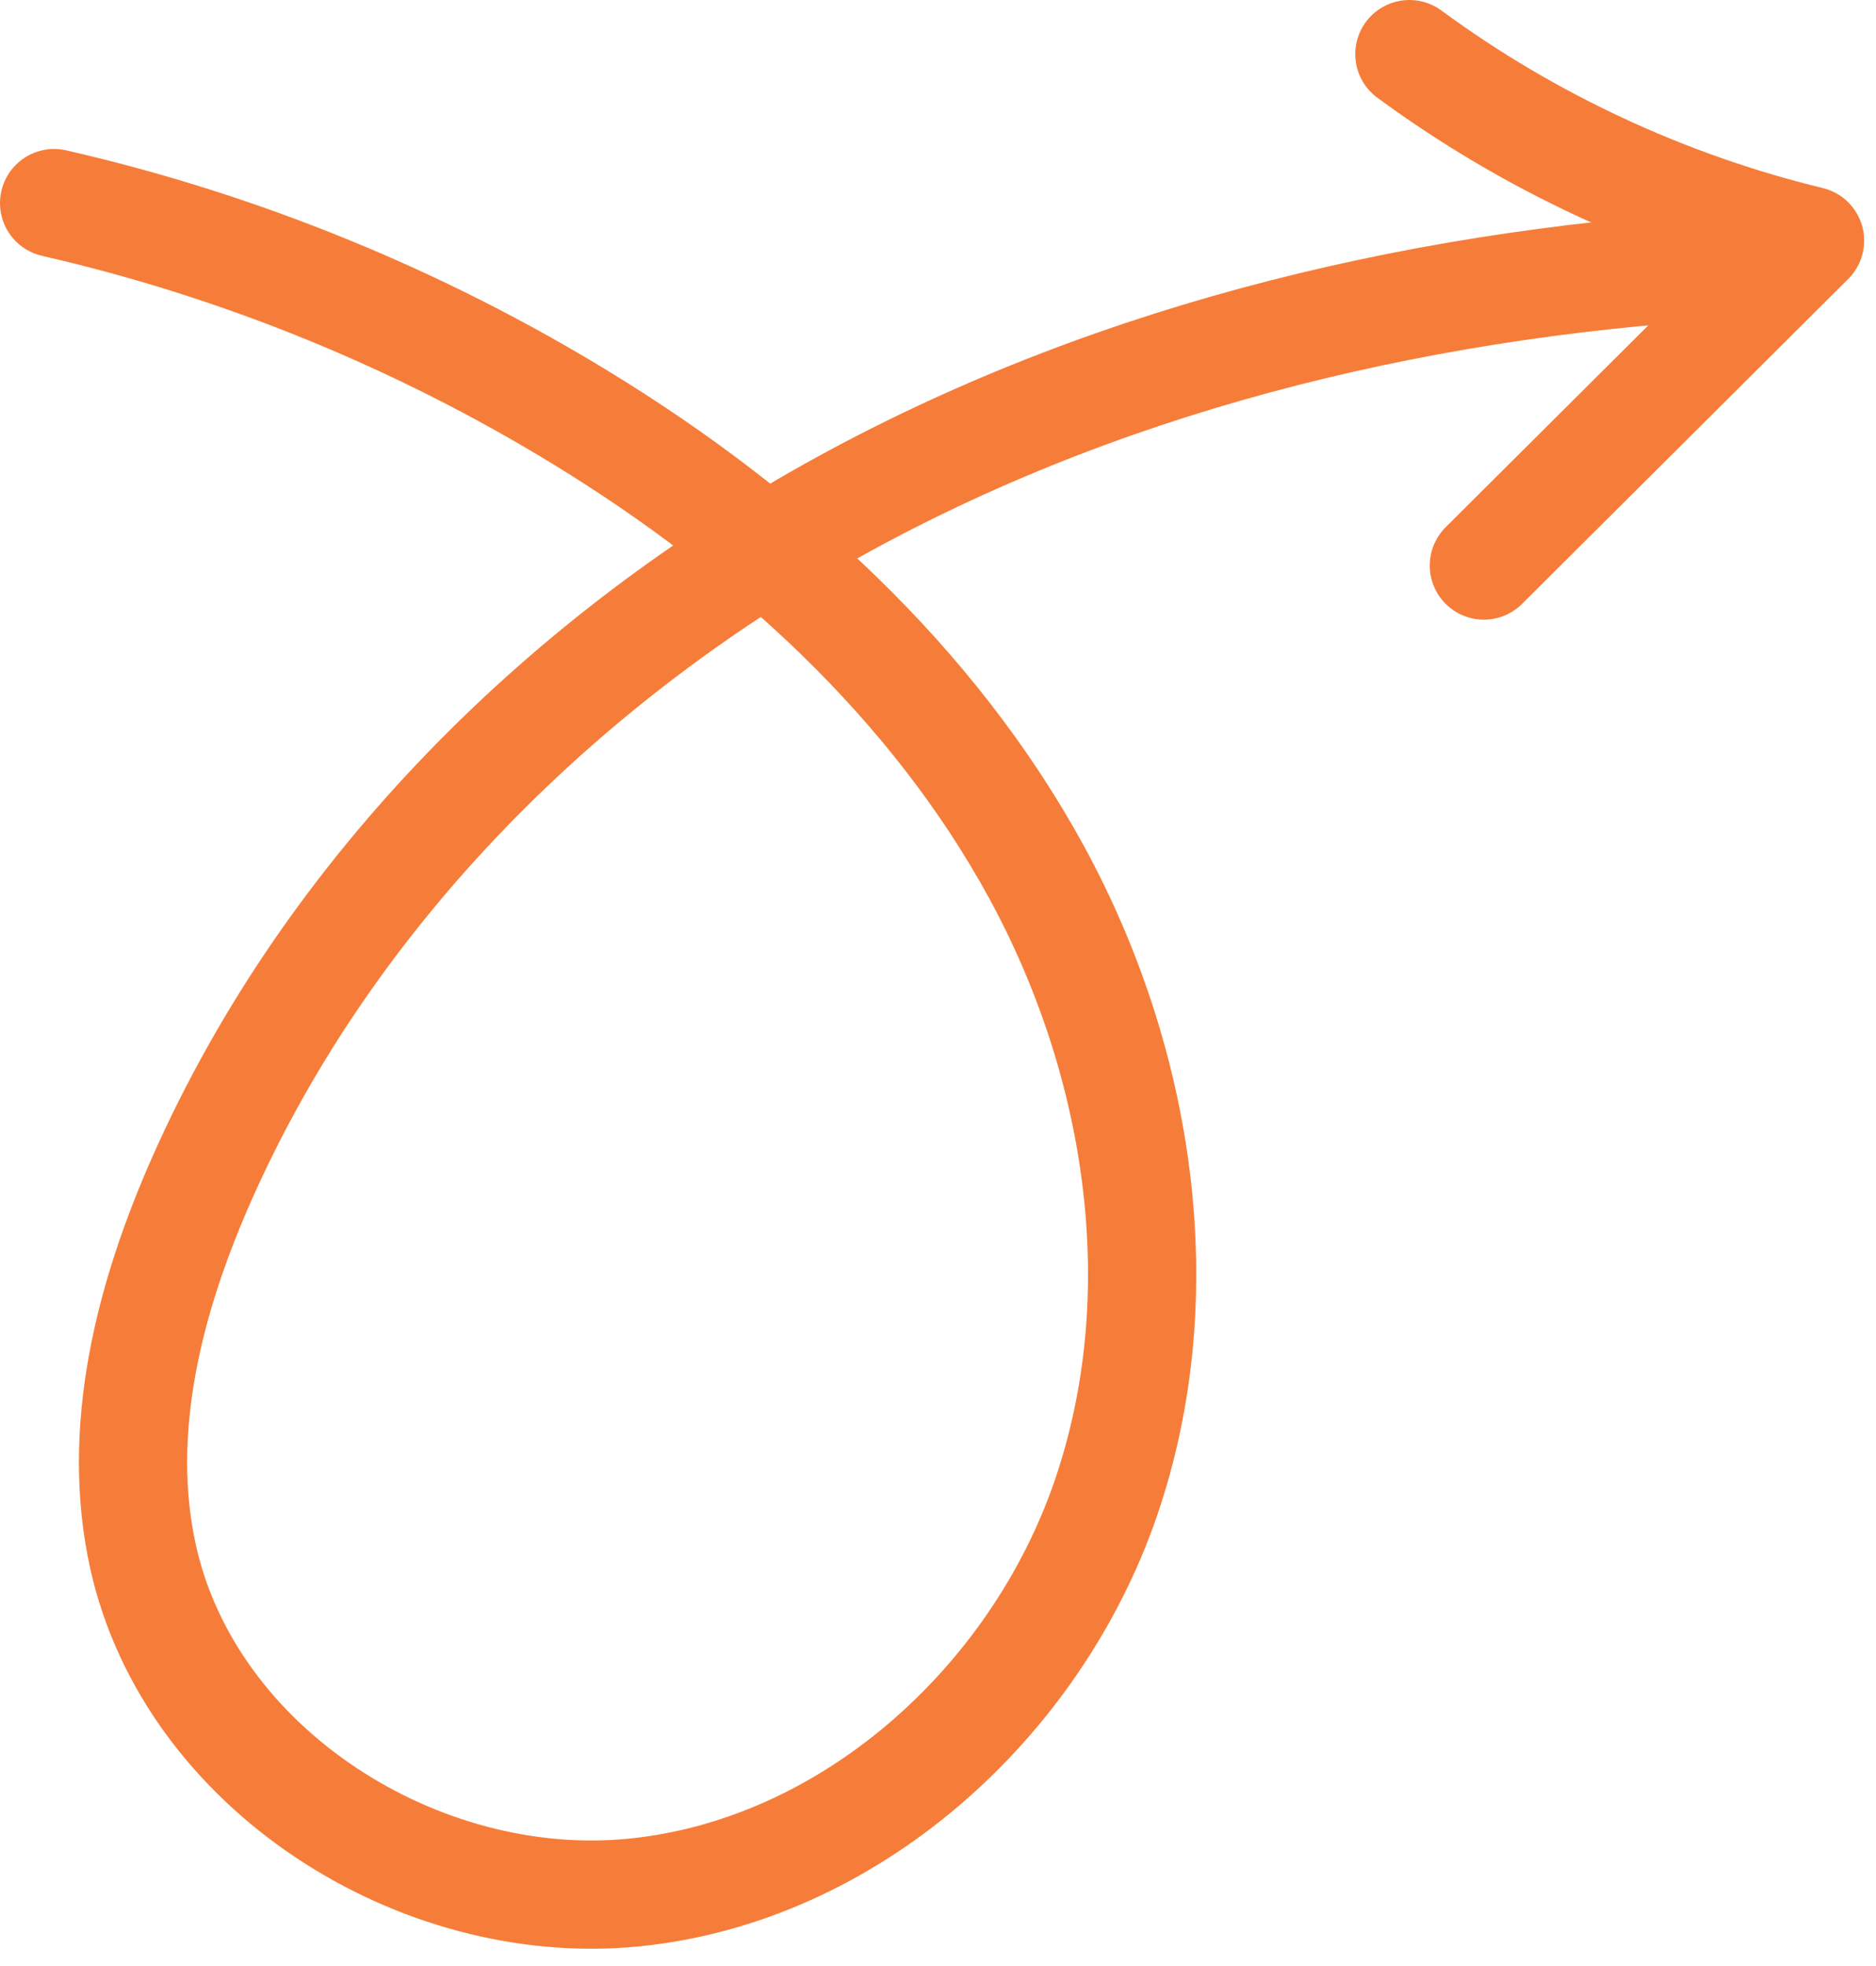 <svg width="104" height="109" viewBox="0 0 104 109" fill="none" xmlns="http://www.w3.org/2000/svg">
<g id="Group">
<path id="Vector" d="M3 11.259C13.313 13.62 23.241 17.673 32.269 23.2C42.505 29.467 51.706 37.802 57.457 48.339C63.2 58.868 65.198 71.745 61.293 83.092C57.387 94.439 47.067 103.739 35.126 104.92C23.186 106.1 10.56 98.058 7.94 86.348C6.368 79.305 8.275 71.92 11.203 65.317C18.308 49.31 31.423 36.342 46.788 27.937C62.152 19.531 79.662 15.493 97.15 14.619" stroke="#F67D39" stroke-width="6" stroke-linecap="round" stroke-linejoin="round"/>
<path id="Vector_2" d="M78.132 3C84.755 7.87 92.357 11.405 100.343 13.341C94.314 19.343 88.291 25.352 82.261 31.353" stroke="#F67D39" stroke-width="6" stroke-linecap="round" stroke-linejoin="round"/>
</g>
</svg>
